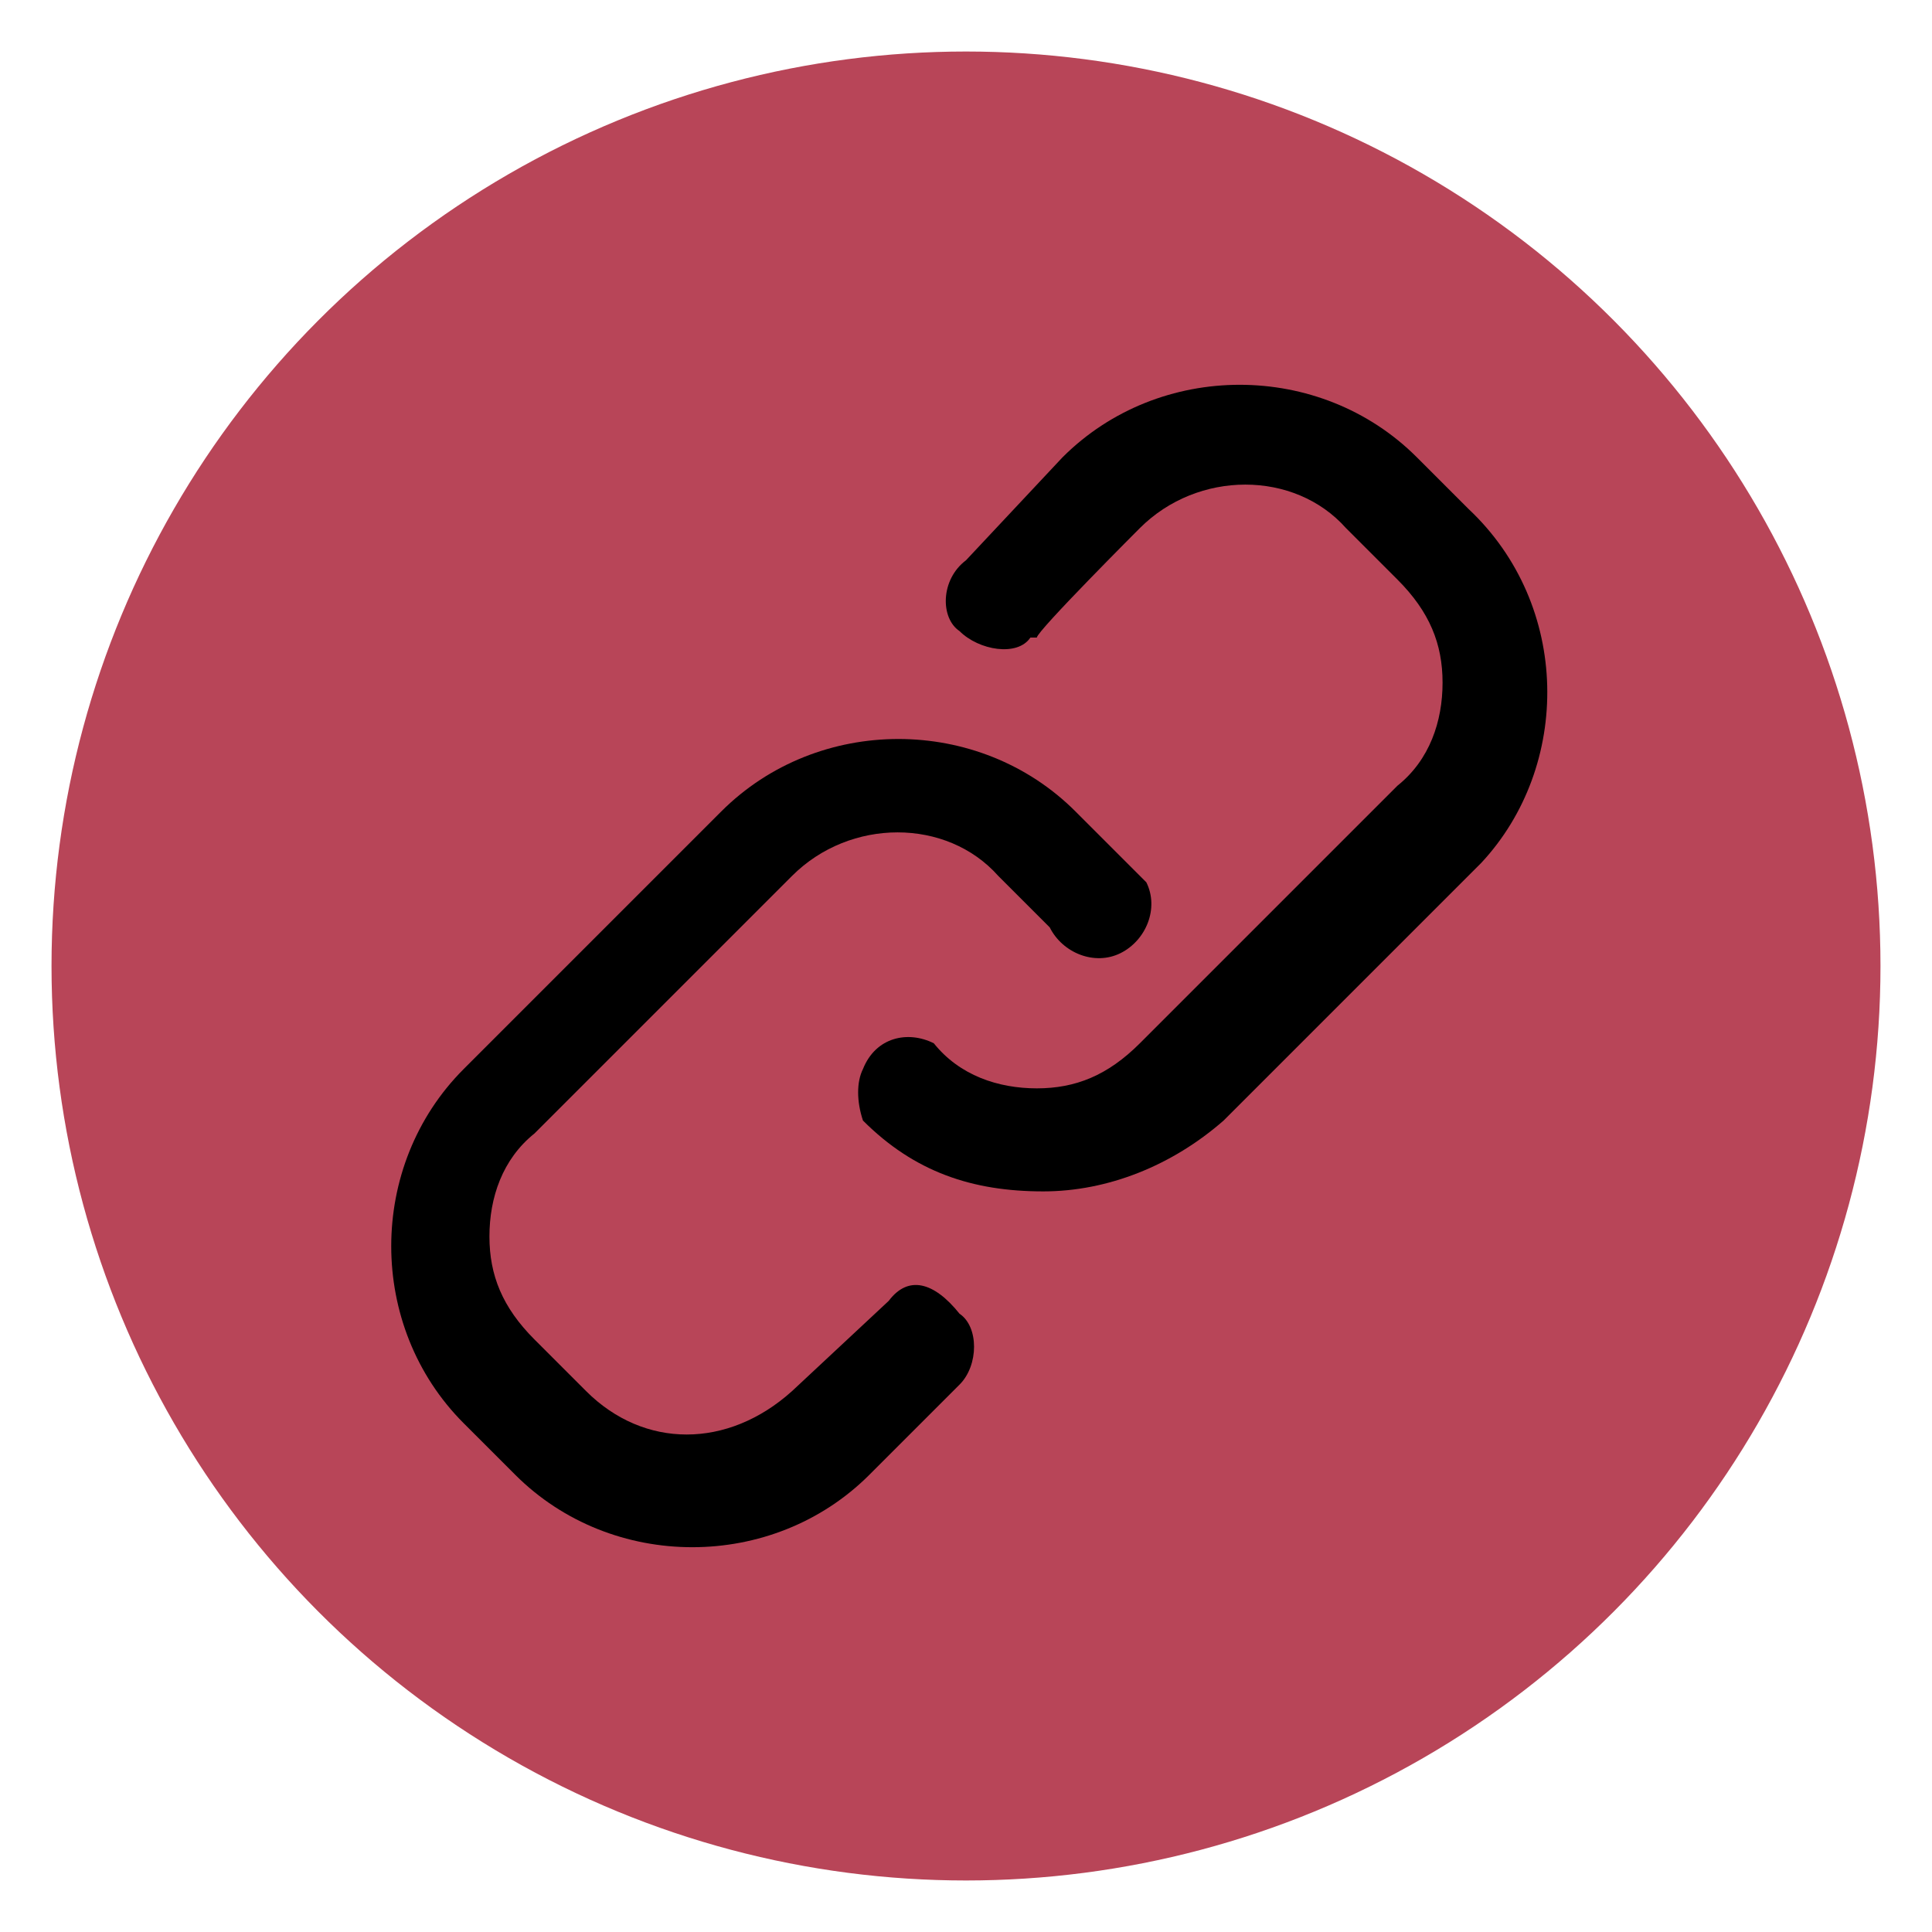 <?xml version="1.0" encoding="UTF-8"?>
<svg xmlns="http://www.w3.org/2000/svg" id="Calque_1" data-name="Calque 1" version="1.1" viewBox="0 0 30 30" preserveAspectRatio="none" width="30" height="30">
  <defs>
    <style>
      .cls-1 {
        fill: #000;
      }

      .cls-1, .cls-2 {
        stroke-width: 0px;
      }

      .cls-2 {
        fill: #b84558;
      }
    </style>
  </defs>
  <circle class="cls-2" cx="15" cy="15" r="14.2"/>
  <g>
    <path class="cls-1" d="M13.8,20.2l-1.5,1.4c-1,.9-2.3.9-3.2,0l-.8-.8c-.5-.5-.7-1-.7-1.6s.2-1.2.7-1.6l4-4c.9-.9,2.4-.9,3.2,0l.8.8c.2.4.7.6,1.1.4.4-.2.6-.7.4-1.1-.1-.1-.2-.2-.3-.3l-.8-.8c-1.5-1.5-4-1.5-5.5,0l-4,4c-1.5,1.5-1.5,4,0,5.5l.8.8c1.5,1.5,4,1.5,5.5,0h0l1.4-1.4c.3-.3.3-.9,0-1.1h0c-.4-.5-.8-.6-1.1-.2Z"/>
    <path class="cls-1" d="M22.8,7.9l-.8-.8c-1.5-1.5-4-1.5-5.5,0l-1.5,1.6c-.4.3-.4.9-.1,1.1.3.3.9.4,1.1.1h.1c0-.1,1.6-1.7,1.6-1.7.9-.9,2.4-.9,3.2,0l.8.8c.5.5.7,1,.7,1.6s-.2,1.2-.7,1.6l-4,4c-.5.5-1,.7-1.6.7h0c-.6,0-1.2-.2-1.6-.7-.4-.2-.9-.1-1.1.4-.1.2-.1.5,0,.8.8.8,1.7,1.1,2.8,1.1h0c1,0,2-.4,2.8-1.1l4-4c1.4-1.5,1.4-4-.2-5.5h0Z"/>
  </g>
</svg>
